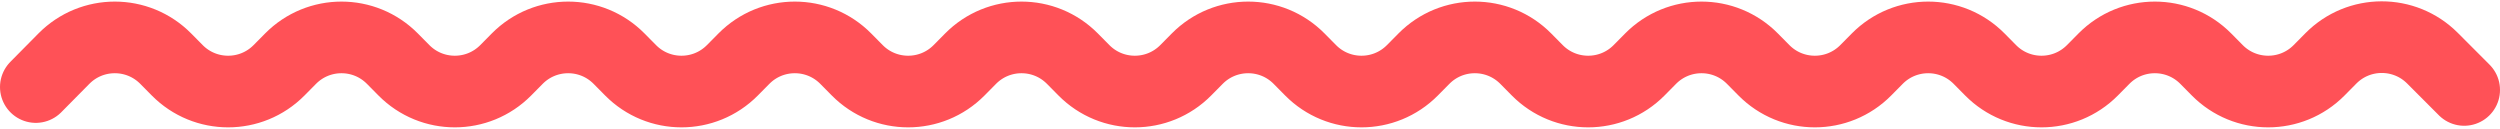 <?xml version="1.0" encoding="UTF-8"?> <svg xmlns="http://www.w3.org/2000/svg" width="349" height="18" viewBox="0 0 349 18" fill="none"> <path d="M5 12.152L8.917 8.191C12.831 4.232 19.224 4.232 23.138 8.191L24.738 9.809C28.652 13.768 35.045 13.768 38.959 9.809L40.56 8.191C44.474 4.233 50.867 4.232 54.781 8.191L56.382 9.809C60.296 13.768 66.689 13.768 70.603 9.809L72.203 8.191C76.117 4.233 82.51 4.232 86.424 8.191L88.025 9.809C91.939 13.768 98.332 13.768 102.246 9.809L103.847 8.191C107.761 4.233 114.154 4.232 118.068 8.191L119.668 9.809C123.582 13.768 129.975 13.768 133.89 9.809L135.49 8.191C139.404 4.233 145.797 4.232 149.711 8.191L151.312 9.809C155.226 13.768 161.619 13.768 165.533 9.809L167.133 8.191C171.047 4.233 177.44 4.232 181.355 8.191L182.955 9.809C186.869 13.768 193.262 13.768 197.176 9.809L198.777 8.191C202.691 4.232 209.084 4.232 212.998 8.191L214.598 9.809C218.512 13.768 224.905 13.768 228.82 9.809L230.42 8.191C234.334 4.233 240.727 4.232 244.641 8.191L246.242 9.809C250.156 13.768 256.549 13.768 260.463 9.809L262.063 8.191C265.978 4.232 272.37 4.233 276.285 8.191L277.885 9.809C281.799 13.768 288.192 13.768 292.106 9.809L293.707 8.191C297.621 4.232 304.014 4.232 307.928 8.191L309.528 9.809C313.443 13.768 319.835 13.768 323.75 9.809L325.385 8.156C329.285 4.211 335.652 4.195 339.571 8.121L344 12.556" stroke="#FF5157" stroke-width="10" stroke-linecap="round"></path> </svg> 